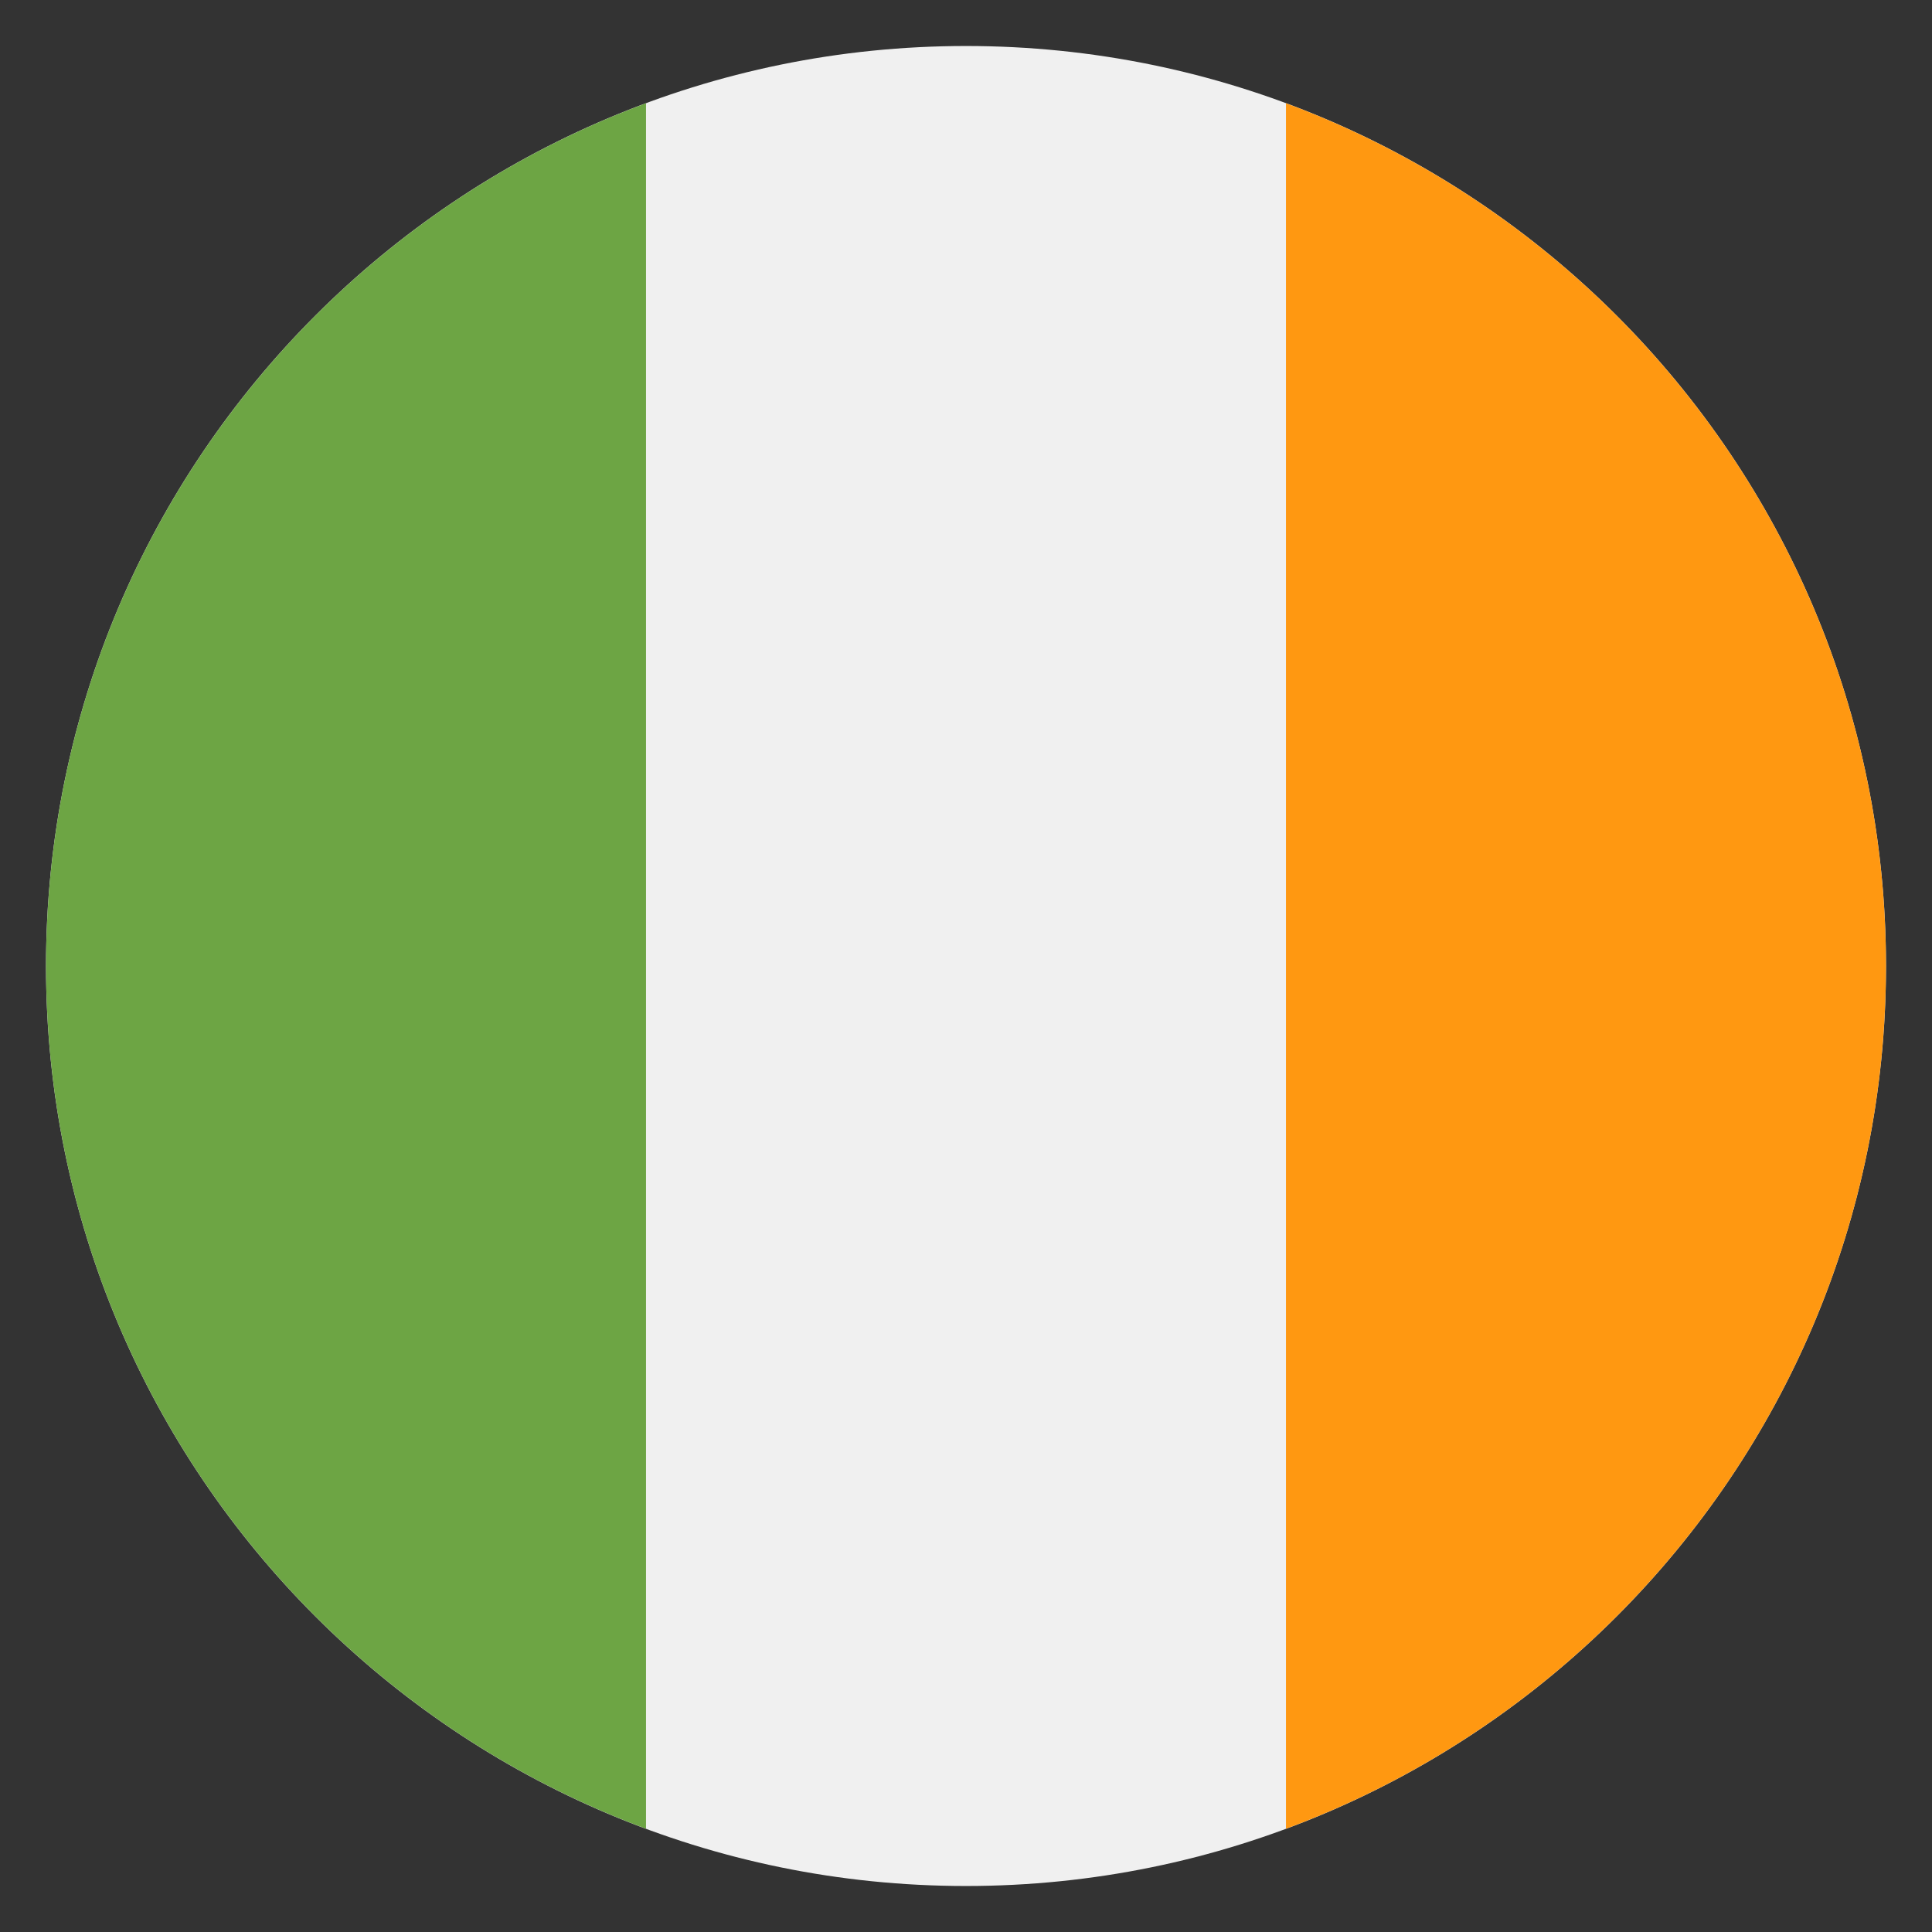 <svg width="21" height="21" viewBox="0 0 21 21" fill="none" xmlns="http://www.w3.org/2000/svg">
<rect x="0" y="0" width="21" height="21" fill="#333333" stroke="none"/>
<g clip-path="url(#clip0_101_211)">
<path d="M10.5 20.5C16.023 20.5 20.5 16.023 20.5 10.5C20.5 4.977 16.023 0.5 10.5 0.5C4.977 0.5 0.5 4.977 0.5 10.5C0.5 16.023 4.977 20.5 10.5 20.5Z" fill="#F0F0F0"/>
<path d="M20.5 10.5C20.5 6.2 17.786 2.535 13.978 1.122V19.878C17.786 18.465 20.5 14.8 20.5 10.5Z" fill="#FF9811"/>
<path d="M0.5 10.5C0.5 14.8 3.214 18.465 7.022 19.878V1.122C3.214 2.535 0.5 6.2 0.5 10.5Z" fill="#6DA544"/>
</g>
<defs>
<clipPath id="clip0_101_211">
<rect width="20" height="20" fill="white" transform="translate(0.5 0.5)"/>
</clipPath>
</defs>
</svg>